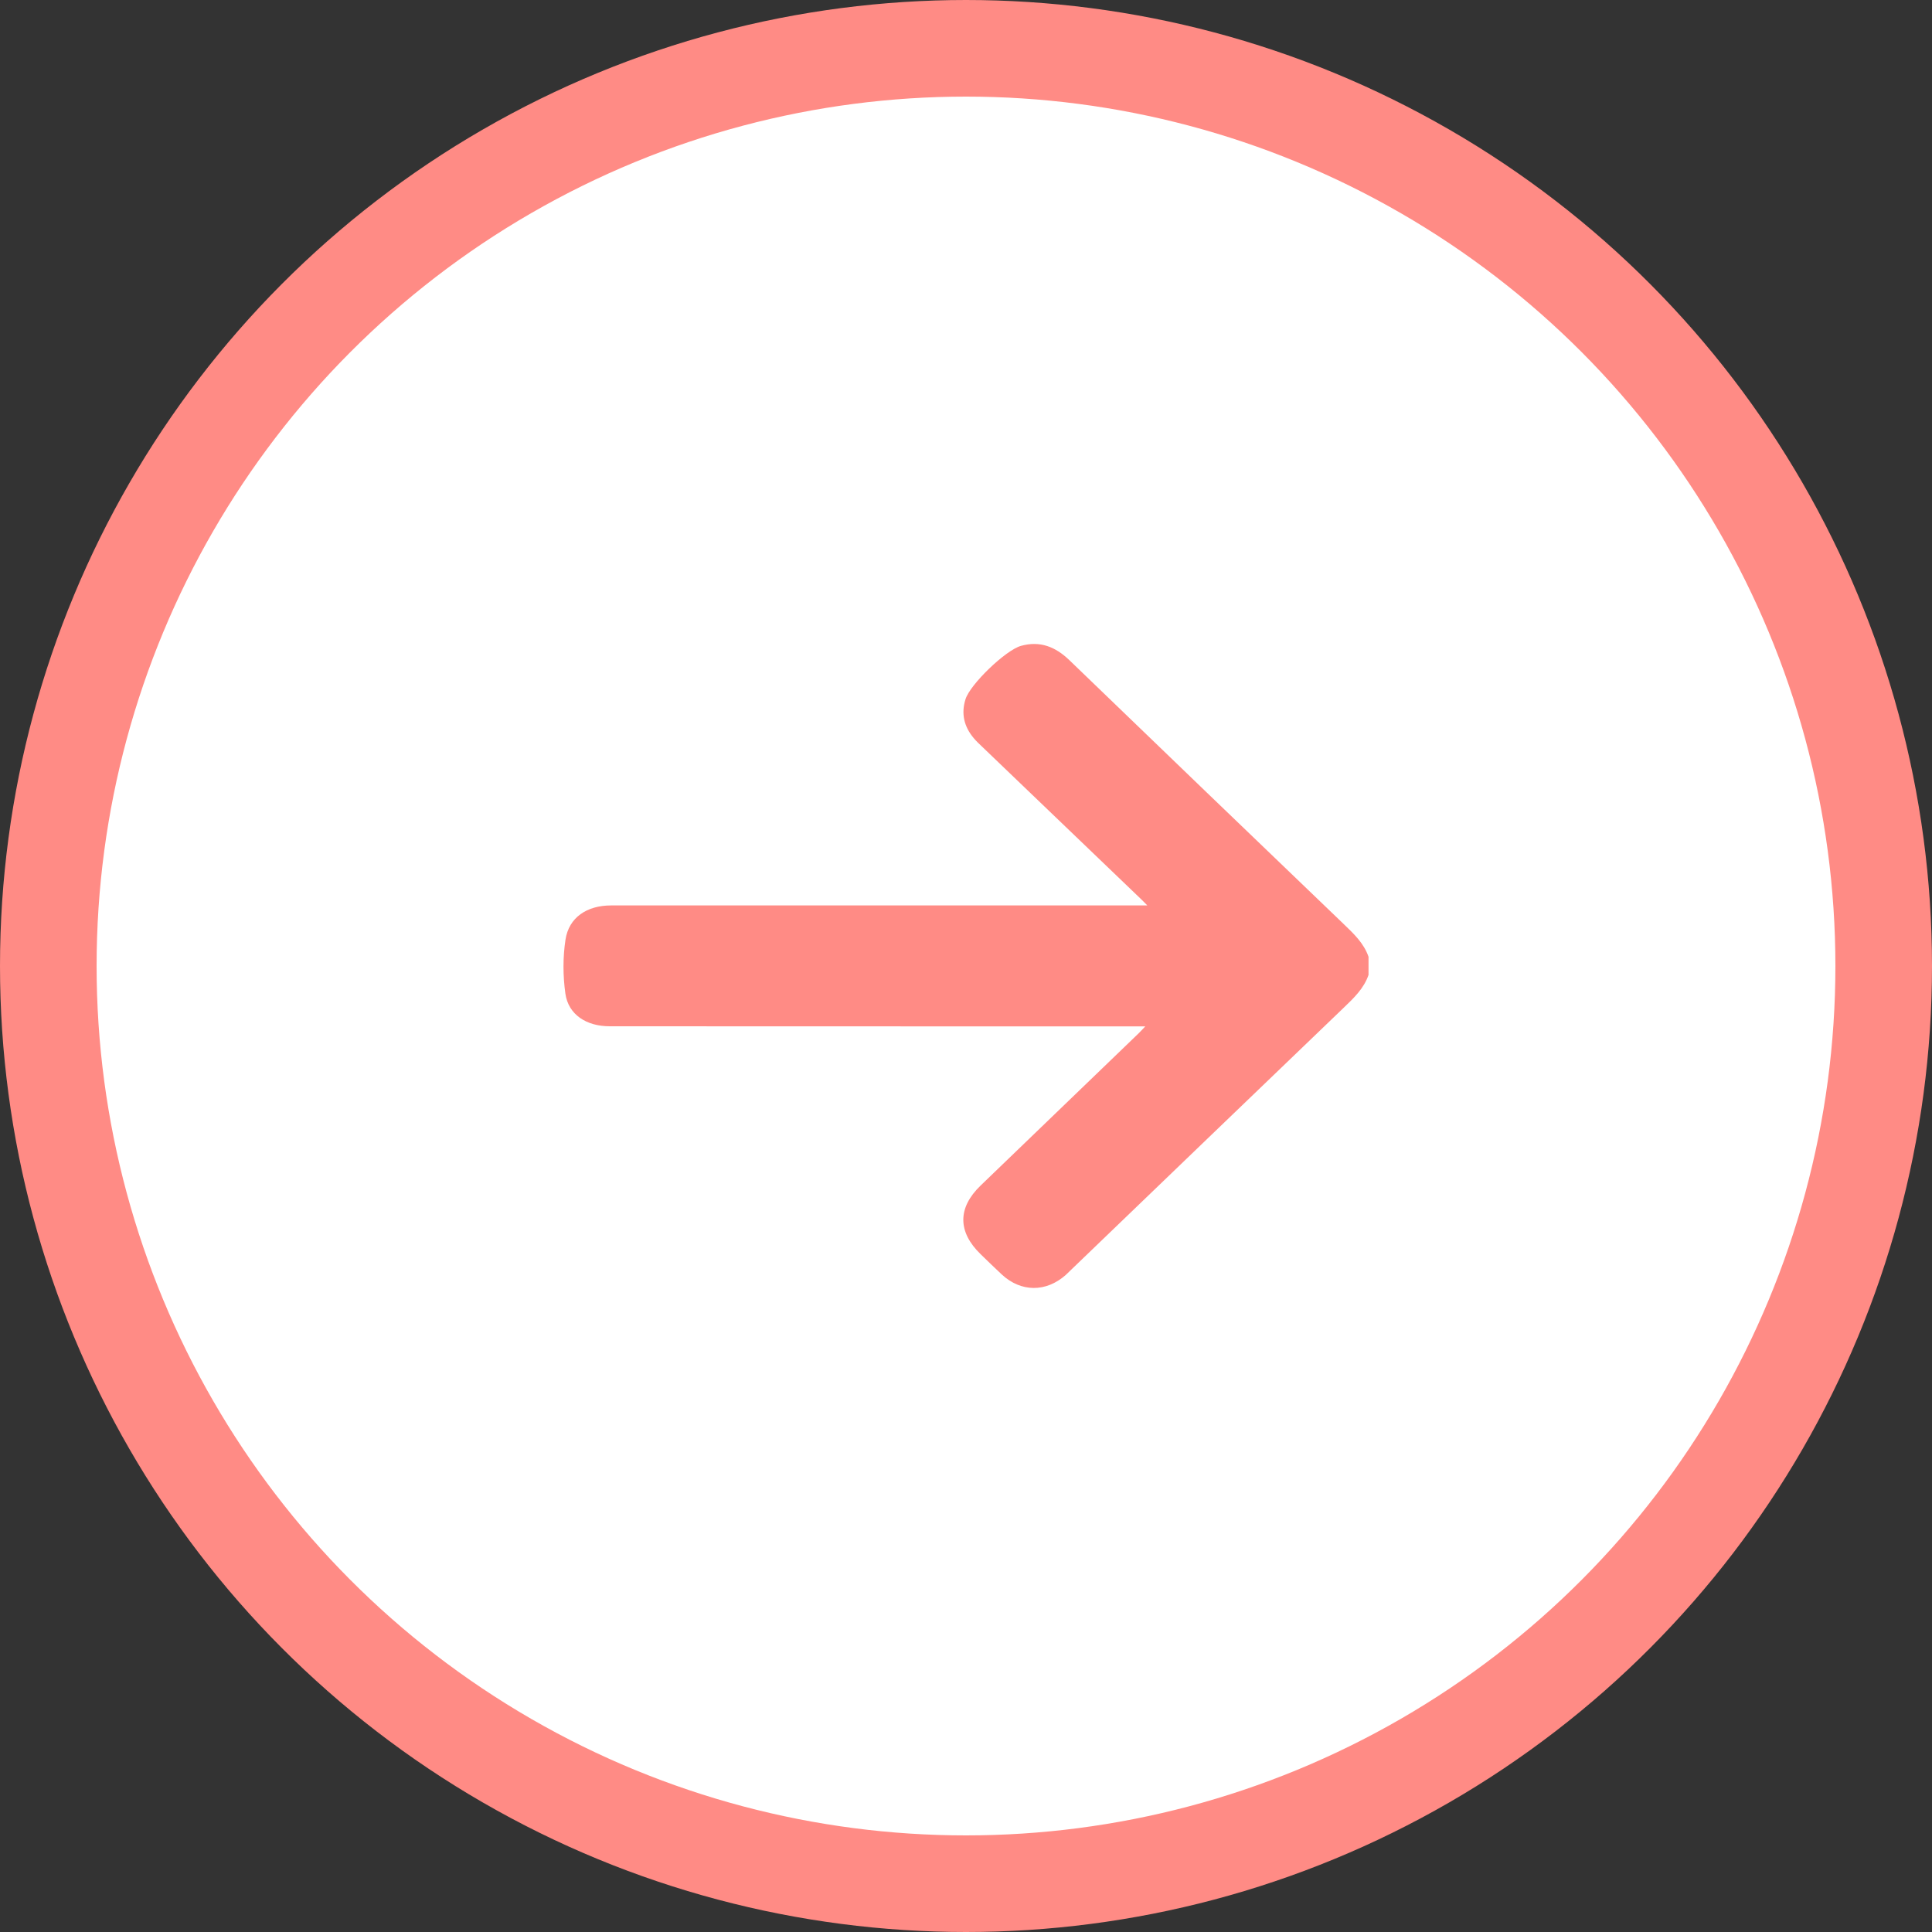 <svg width="20" height="20" viewBox="0 0 20 20" fill="none" xmlns="http://www.w3.org/2000/svg">
<rect x="0" y="0" width="20" height="20" fill="#333333" stroke="none"/>
<circle cx="10" cy="10" r="9.5" fill="white" stroke="#FF8B85"/>
<g clip-path="url(#clip0_227_1618)">
<path d="M14.167 9.905C14.119 9.764 14.013 9.665 13.908 9.564C12.96 8.654 12.013 7.744 11.068 6.832C10.926 6.696 10.767 6.631 10.569 6.686C10.409 6.731 10.043 7.084 9.995 7.238C9.948 7.386 9.979 7.521 10.08 7.641C10.105 7.671 10.134 7.699 10.163 7.726C10.71 8.251 11.257 8.775 11.804 9.3C11.825 9.319 11.844 9.34 11.877 9.373H11.767C9.953 9.373 8.14 9.373 6.326 9.373C6.076 9.373 5.889 9.497 5.854 9.727C5.826 9.91 5.827 10.103 5.853 10.287C5.884 10.503 6.07 10.624 6.311 10.624C7.566 10.625 8.821 10.625 10.076 10.625C10.635 10.625 11.193 10.625 11.752 10.625C11.781 10.625 11.81 10.625 11.856 10.625C11.826 10.656 11.808 10.677 11.788 10.696C11.242 11.222 10.696 11.748 10.151 12.273C9.912 12.503 9.913 12.753 10.152 12.984C10.225 13.054 10.296 13.125 10.371 13.194C10.57 13.378 10.829 13.379 11.033 13.198C11.052 13.18 11.071 13.161 11.09 13.143C12.03 12.239 12.968 11.336 13.908 10.434C14.014 10.332 14.119 10.233 14.167 10.092V9.905V9.905Z" fill="#FF8B85"/>
</g>
<defs>
<clipPath id="clip0_227_1618">
<rect width="8.333" height="6.667" fill="white" transform="matrix(1 0 0 -1 5.833 13.334)"/>
</clipPath>
</defs>
</svg>
